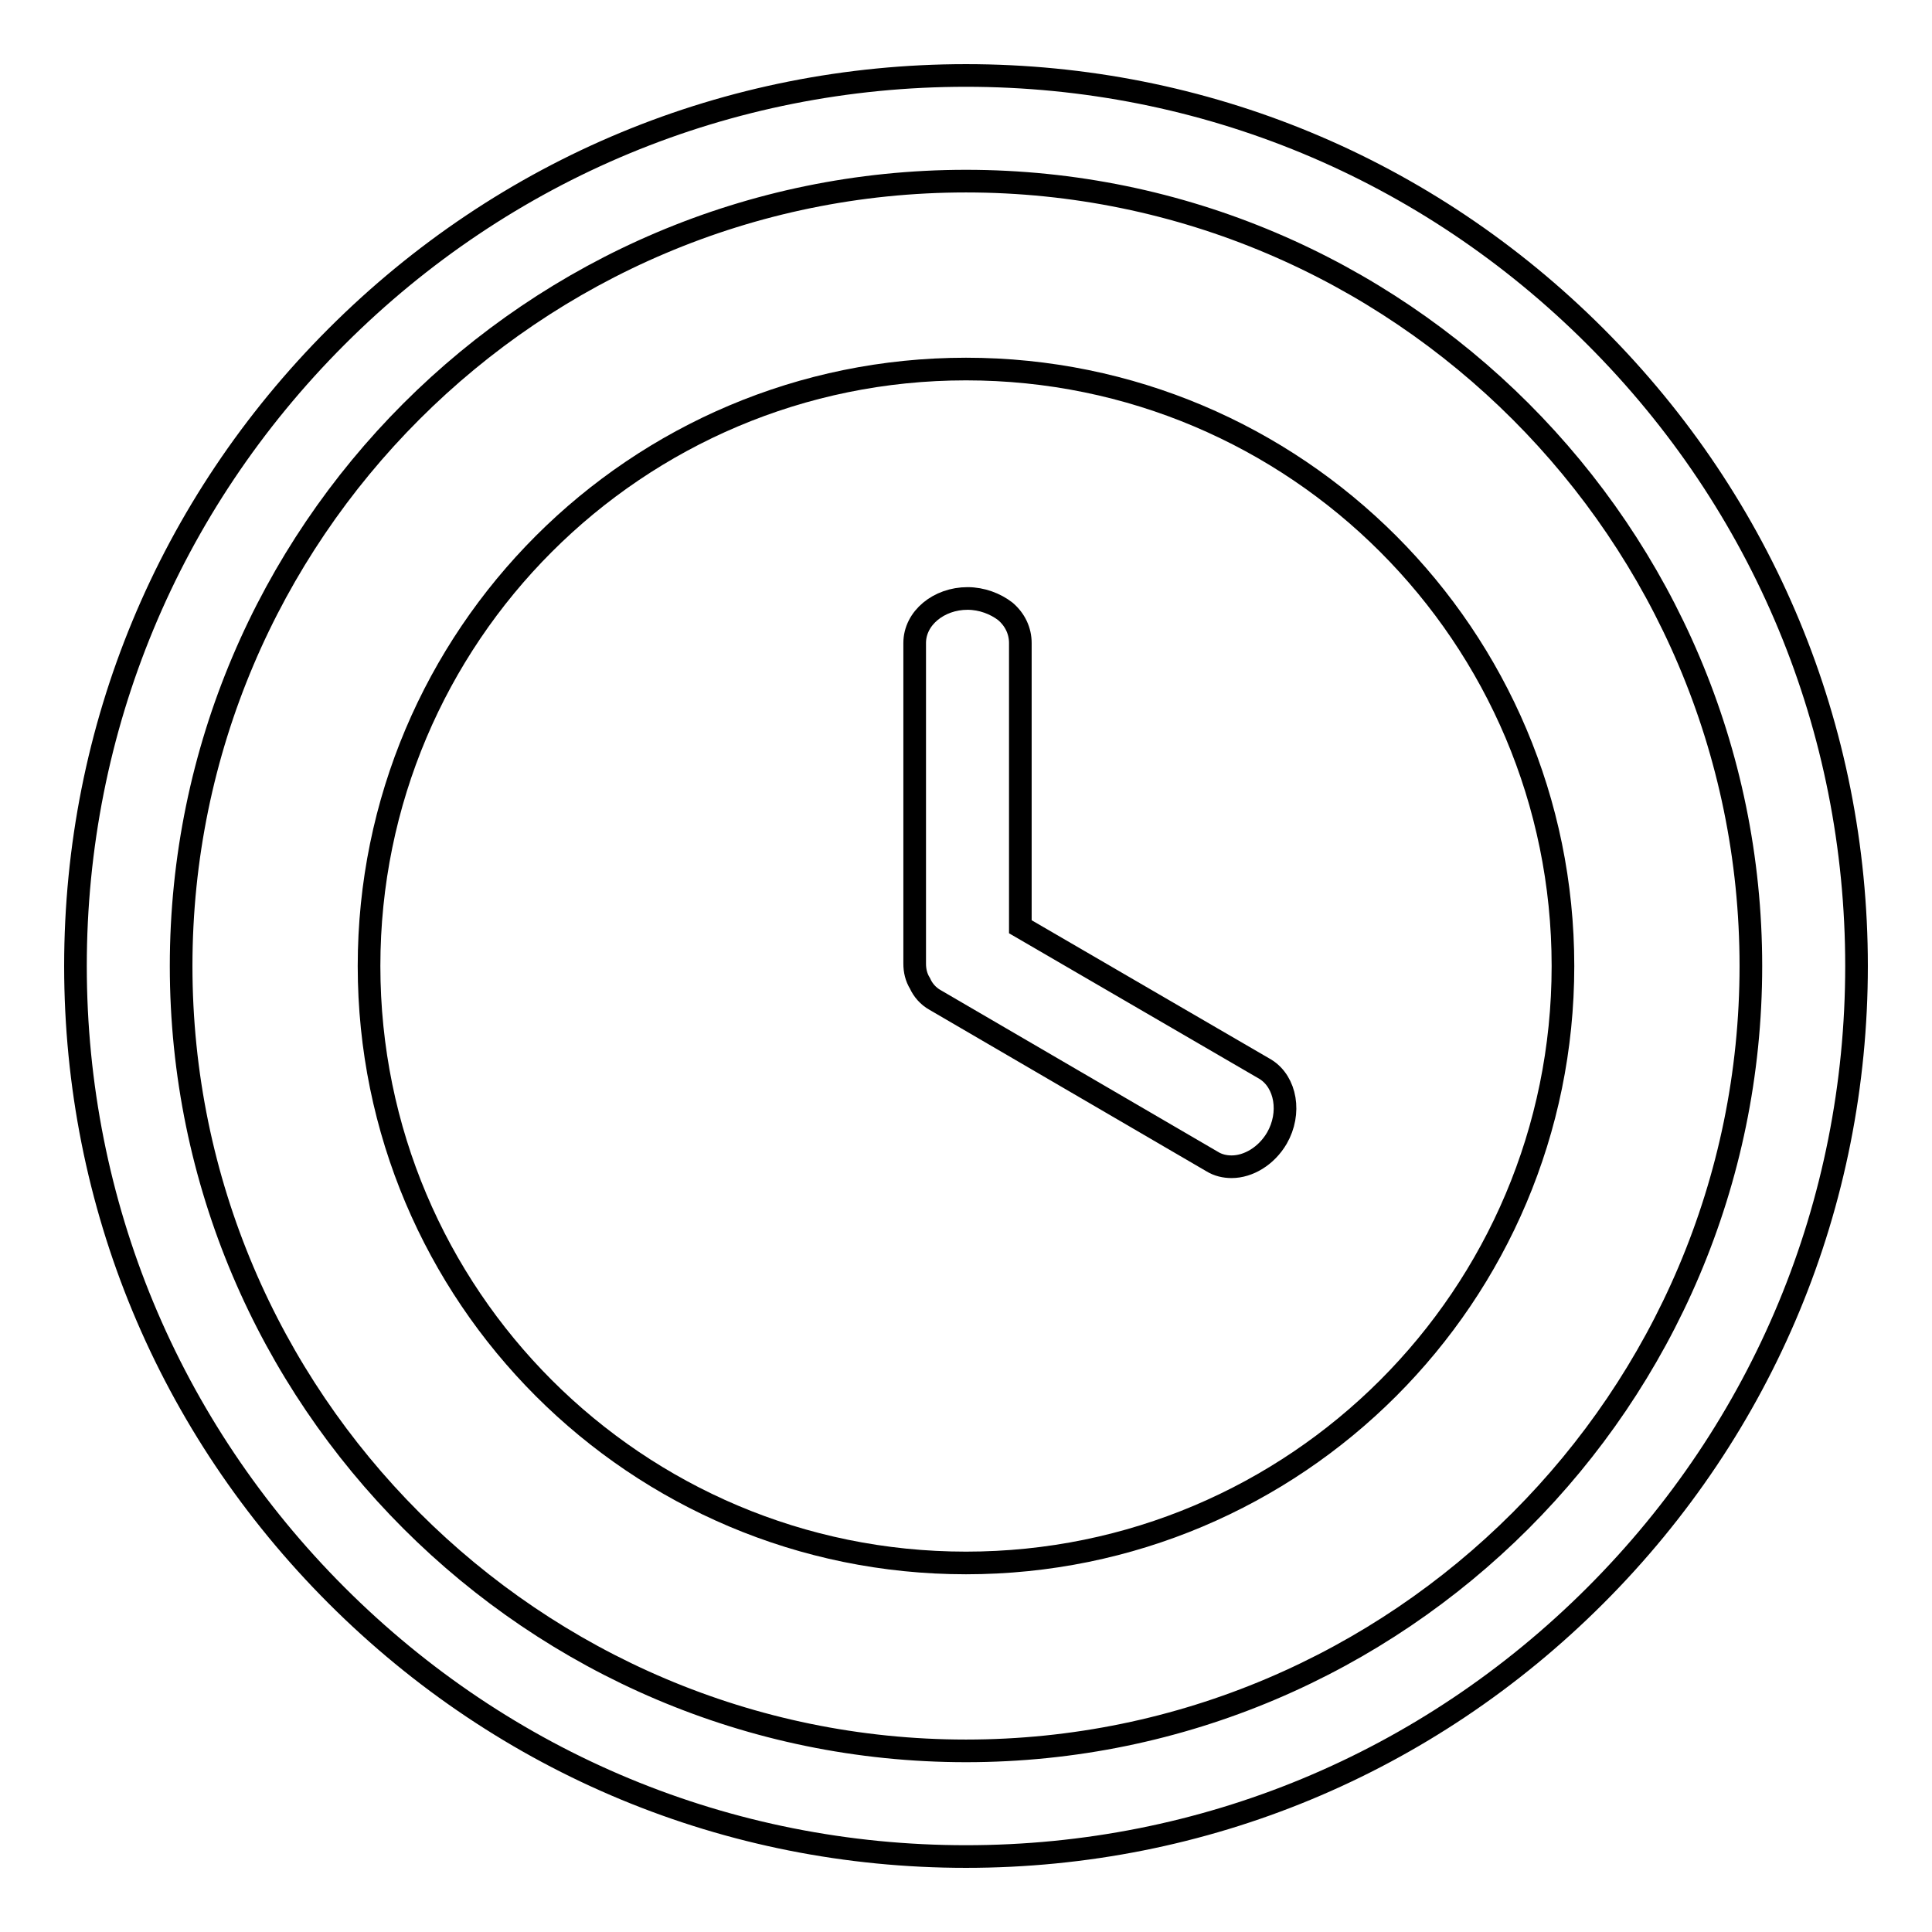 <?xml version="1.0" encoding="utf-8"?>
<!-- Svg Vector Icons : http://www.onlinewebfonts.com/icon -->
<!DOCTYPE svg PUBLIC "-//W3C//DTD SVG 1.1//EN" "http://www.w3.org/Graphics/SVG/1.1/DTD/svg11.dtd">
<svg version="1.1" xmlns="http://www.w3.org/2000/svg" xmlns:xlink="http://www.w3.org/1999/xlink" x="0px" y="0px" viewBox="0 0 256 256" enable-background="new 0 0 256 256" xml:space="preserve">
<g><g><path stroke-width="3" fill-opacity="0" stroke="#000000"  d="M128,246c-31.5,0-61.1-12.3-83.4-34.6C22.3,189.1,10,159.5,10,128c0-31.5,12.3-61.1,34.6-83.4C66.9,22.3,96.5,10,128,10c31.5,0,61.1,12.3,83.4,34.6C233.7,66.9,246,96.5,246,128c0,31.5-12.3,61.1-34.6,83.4C189.1,233.7,159.5,246,128,246z M128,24C70.7,24,24,70.7,24,128c0,57.3,46.7,104,104,104c57.3,0,104-46.7,104-104C232,70.7,185.3,24,128,24z"/><path stroke-width="3" fill-opacity="0" stroke="#000000"  d="M128,48.9c-43.7,0-79.1,35.4-79.1,79.1c0,43.7,35.4,79.1,79.1,79.1c43.7,0,79.1-35.4,79.1-79.1C207.1,84.3,171.7,48.9,128,48.9z M169.2,150.8c-1.4,2.4-3.8,3.8-6,3.8c-0.9,0-1.8-0.2-2.6-0.7l-36.7-21.4c-0.9-0.5-1.6-1.3-2-2.2c-0.5-0.8-0.7-1.7-0.7-2.6V85.2c0-3.3,3.2-5.9,7-5.9c1.9,0,3.7,0.7,5,1.7c1.3,1.1,2,2.6,2,4.2v37.6l32.5,18.9C170.4,143.4,171.1,147.5,169.2,150.8z"/></g></g>
</svg>